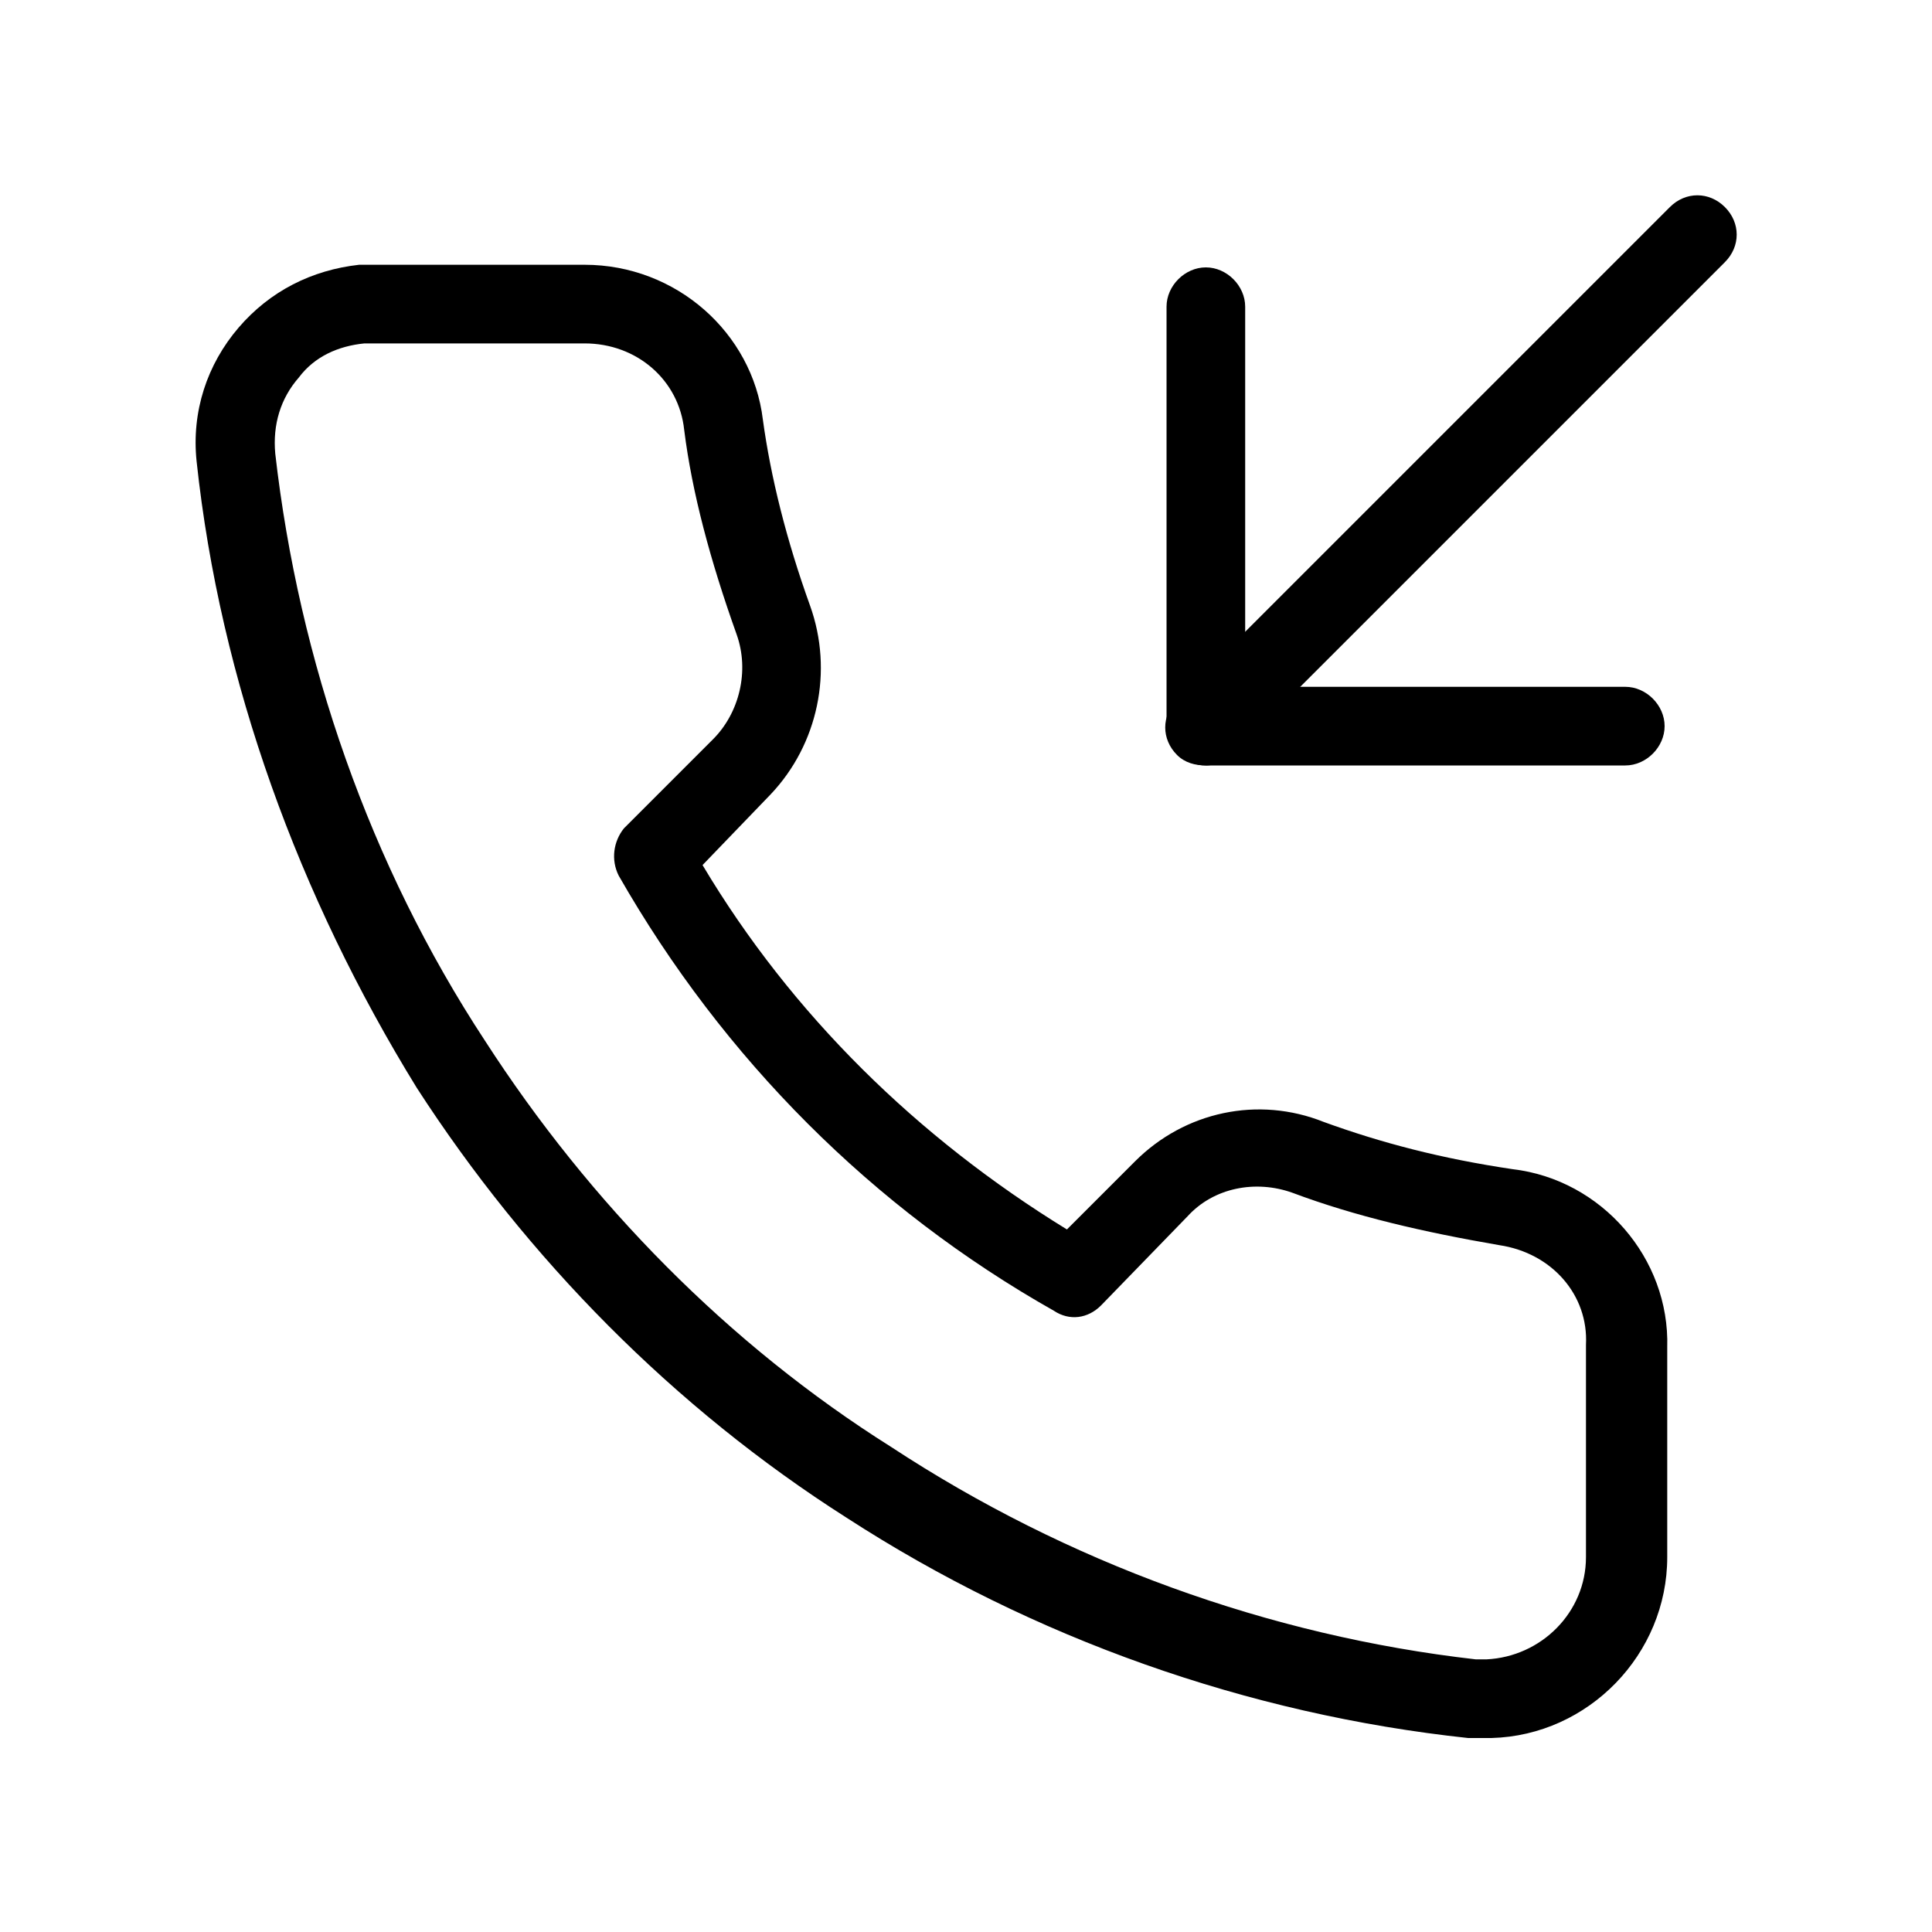 <?xml version="1.0" encoding="utf-8"?>
<!-- Generator: Adobe Illustrator 27.8.0, SVG Export Plug-In . SVG Version: 6.00 Build 0)  -->
<svg version="1.1" id="Laag_1" xmlns="http://www.w3.org/2000/svg" xmlns:xlink="http://www.w3.org/1999/xlink" x="0px" y="0px"
	 viewBox="0 0 73.7 73.7" style="enable-background:new 0 0 73.7 73.7;" xml:space="preserve">
<g>
	<g>
		<path d="M62,29.2H46c-0.8,0-1.5-0.7-1.5-1.5v-16c0-0.8,0.7-1.5,1.5-1.5s1.5,0.7,1.5,1.5v14.5H62c0.8,0,1.5,0.7,1.5,1.5
			S62.8,29.2,62,29.2z"/>
	</g>
	<g>
		<path d="M46,29.2c-0.4,0-0.8-0.1-1.1-0.4c-0.6-0.6-0.6-1.5,0-2.1L63.7,7.9c0.6-0.6,1.5-0.6,2.1,0c0.6,0.6,0.6,1.5,0,2.1L47.1,28.7
			C46.8,29,46.4,29.2,46,29.2z"/>
	</g>
	<g>
		<path d="M56.2,66.3c-0.1,0-0.1,0-0.2,0c-8.4-0.9-16.6-3.8-23.7-8.4c-6.6-4.2-12.2-9.9-16.4-16.4C11.4,34.2,8.4,26,7.5,17.6
			c-0.2-1.9,0.4-3.7,1.6-5.1c1.2-1.4,2.8-2.2,4.6-2.4c0,0,0.1,0,0.1,0h8.5c3.5,0,6.4,2.6,6.8,5.9c0.3,2.2,0.9,4.6,1.8,7.1
			c0.9,2.5,0.3,5.3-1.5,7.2L26.8,33c3.4,5.7,8.2,10.4,13.9,13.9l2.6-2.6c1.9-1.9,4.7-2.5,7.2-1.5c2.2,0.8,4.5,1.4,7.2,1.8
			c3.4,0.4,6,3.4,5.9,6.8v8c0,3.7-3,6.8-6.7,6.9L56.2,66.3z M56.3,63.3h0.4c2.1-0.1,3.8-1.8,3.8-3.9v-8c0,0,0,0,0-0.1
			c0.1-1.9-1.3-3.5-3.3-3.8c-2.9-0.5-5.5-1.1-7.9-2c-1.4-0.5-3-0.2-4,0.9L42,49.8c-0.5,0.5-1.2,0.6-1.8,0.2
			c-6.9-3.9-12.6-9.6-16.6-16.6c-0.3-0.6-0.2-1.3,0.2-1.8l3.4-3.4c1-1,1.4-2.6,0.9-4c-1-2.8-1.7-5.4-2-7.8c-0.2-1.9-1.8-3.3-3.8-3.3
			h-8.4c-1,0.1-1.9,0.5-2.5,1.3c-0.7,0.8-1,1.8-0.9,2.9c0.9,7.9,3.6,15.7,8,22.4c4,6.2,9.3,11.6,15.5,15.5
			C40.7,59.6,48.4,62.4,56.3,63.3z"/>
	</g>
</g>
</svg>
